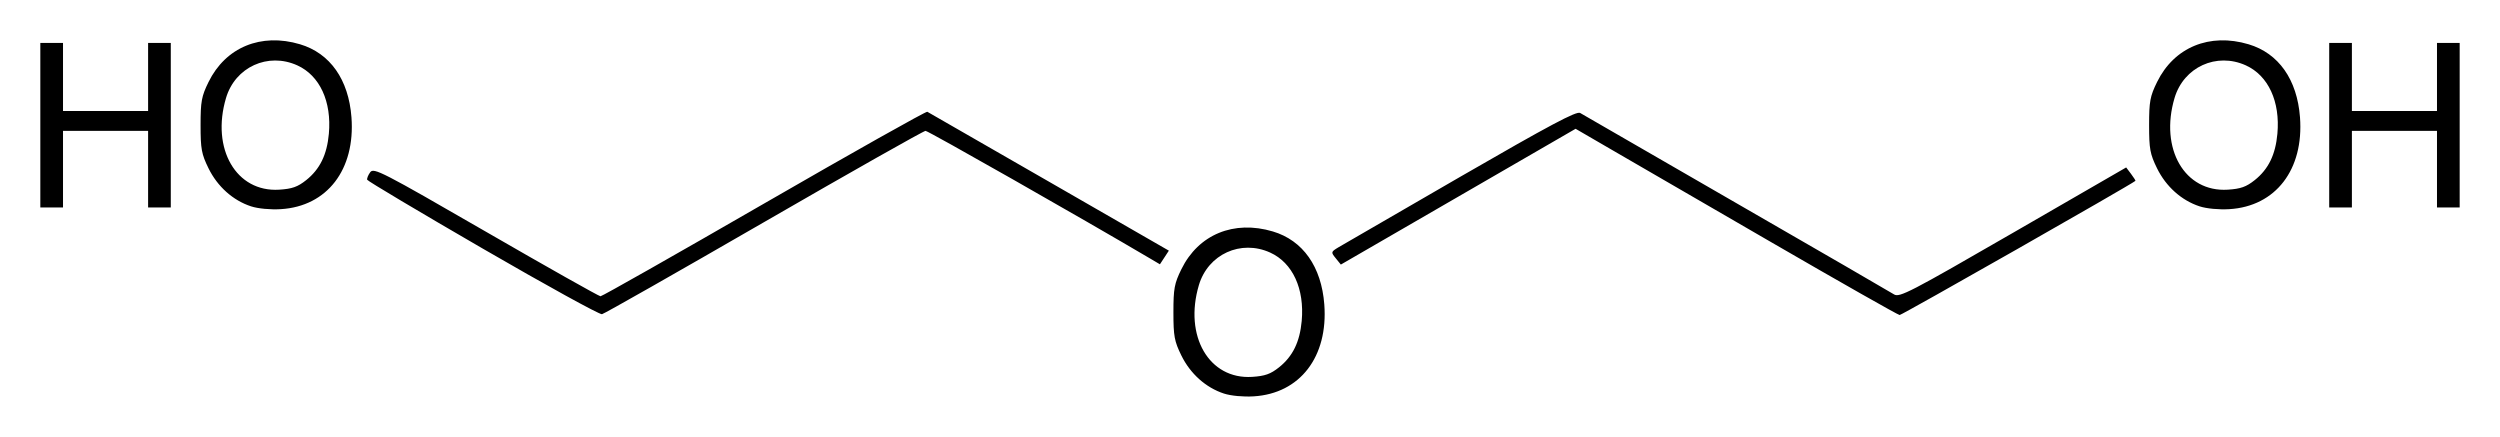 <?xml version="1.0" encoding="UTF-8" standalone="no"?>
<!-- Created with Inkscape (http://www.inkscape.org/) -->
<svg
   xmlns:svg="http://www.w3.org/2000/svg"
   xmlns="http://www.w3.org/2000/svg"
   version="1.0"
   width="620"
   height="108.34"
   id="svg2">
  <defs
     id="defs4" />
  <g
     transform="translate(-20.643,-805.478)"
     id="layer1">
    <path
       d="M 324.167,903.075 C 319.688,901.61 315.847,898.176 313.623,893.646 C 311.883,890.103 311.651,888.846 311.651,882.949 C 311.651,877.047 311.882,875.796 313.63,872.237 C 317.863,863.617 326.645,859.996 336.318,862.882 C 343.772,865.106 348.363,871.622 349.071,880.981 C 350.053,893.957 343.044,903.076 331.554,903.773 C 328.956,903.931 325.903,903.642 324.167,903.075 z M 337.842,896.576 C 341.244,893.864 342.994,890.286 343.467,885.078 C 344.191,877.093 341.219,870.646 335.648,868.117 C 328.377,864.814 320.24,868.529 317.965,876.19 C 314.218,888.81 320.486,899.62 331.16,898.943 C 334.354,898.74 335.744,898.248 337.842,896.576 z M 140.381,867.139 C 124.718,858.066 111.815,850.381 111.708,850.061 C 111.602,849.742 111.937,848.903 112.453,848.197 C 113.327,847.002 115.297,848.014 141.126,862.927 C 156.38,871.735 169.179,878.946 169.568,878.952 C 169.956,878.958 188.23,868.601 210.175,855.935 C 232.121,843.27 250.32,833.038 250.617,833.197 C 250.915,833.356 264.515,841.171 280.839,850.563 L 310.52,867.64 L 309.412,869.331 L 308.303,871.023 L 305.92,869.617 C 288.729,859.473 250.831,837.931 250.178,837.931 C 249.708,837.931 231.702,848.109 210.165,860.547 C 188.629,872.986 170.525,883.269 169.934,883.4 C 169.344,883.53 156.045,876.212 140.381,867.139 z M 460.068,865.635 C 443.046,855.777 425.13,845.395 420.255,842.564 L 411.391,837.417 L 382.283,854.254 L 353.175,871.091 L 351.913,869.533 C 350.679,868.008 350.693,867.949 352.605,866.794 C 353.679,866.144 367.348,858.231 382.979,849.209 C 405.01,836.493 411.651,832.96 412.522,833.495 C 413.139,833.874 430.578,843.941 451.276,855.866 C 471.973,867.791 489.56,877.968 490.358,878.483 C 491.679,879.337 494.293,877.984 519.87,863.211 L 547.932,847.003 L 549.146,848.611 C 549.813,849.496 550.302,850.269 550.231,850.329 C 549.08,851.313 492.269,883.639 491.75,883.605 C 491.347,883.58 477.091,875.493 460.068,865.635 z M 82.901,856.65 C 78.422,855.186 74.581,851.751 72.357,847.222 C 70.617,843.679 70.385,842.421 70.385,836.525 C 70.385,830.622 70.616,829.372 72.364,825.812 C 76.597,817.192 85.379,813.572 95.052,816.458 C 102.506,818.681 107.097,825.197 107.805,834.557 C 108.786,847.532 101.778,856.652 90.288,857.349 C 87.69,857.507 84.637,857.218 82.901,856.65 z M 96.576,850.152 C 99.978,847.439 101.728,843.862 102.201,838.654 C 102.925,830.669 99.953,824.222 94.382,821.692 C 87.11,818.39 78.974,822.105 76.699,829.766 C 72.951,842.385 79.22,853.195 89.893,852.519 C 93.088,852.316 94.478,851.824 96.576,850.152 z M 566.136,856.65 C 561.658,855.186 557.816,851.751 555.592,847.222 C 553.852,843.679 553.621,842.421 553.621,836.525 C 553.621,830.622 553.852,829.372 555.6,825.812 C 559.832,817.192 568.614,813.572 578.288,816.458 C 585.741,818.681 590.333,825.197 591.041,834.557 C 592.022,847.532 585.013,856.652 573.524,857.349 C 570.925,857.507 567.873,857.218 566.136,856.65 z M 579.811,850.152 C 583.214,847.439 584.964,843.862 585.436,838.654 C 586.16,830.669 583.189,824.222 577.618,821.692 C 570.346,818.39 562.21,822.105 559.935,829.766 C 556.187,842.385 562.456,853.195 573.129,852.519 C 576.324,852.316 577.714,851.824 579.811,850.152 z M 30.643,836.525 L 30.643,816.126 L 33.456,816.126 L 36.27,816.126 L 36.27,824.567 L 36.27,833.008 L 46.821,833.008 L 57.372,833.008 L 57.372,824.567 L 57.372,816.126 L 60.186,816.126 L 62.999,816.126 L 62.999,836.525 L 62.999,856.923 L 60.186,856.923 L 57.372,856.923 L 57.372,847.427 L 57.372,837.931 L 46.821,837.931 L 36.27,837.931 L 36.27,847.427 L 36.27,856.923 L 33.456,856.923 L 30.643,856.923 L 30.643,836.525 z M 598.286,836.525 L 598.286,816.126 L 601.1,816.126 L 603.914,816.126 L 603.914,824.567 L 603.914,833.008 L 614.465,833.008 L 625.016,833.008 L 625.016,824.567 L 625.016,816.126 L 627.829,816.126 L 630.643,816.126 L 630.643,836.525 L 630.643,856.923 L 627.829,856.923 L 625.016,856.923 L 625.016,847.427 L 625.016,837.931 L 614.465,837.931 L 603.914,837.931 L 603.914,847.427 L 603.914,856.923 L 601.1,856.923 L 598.286,856.923 L 598.286,836.525 z"
       id="path2453"
       style="fill:#000000" />
  </g>
</svg>
